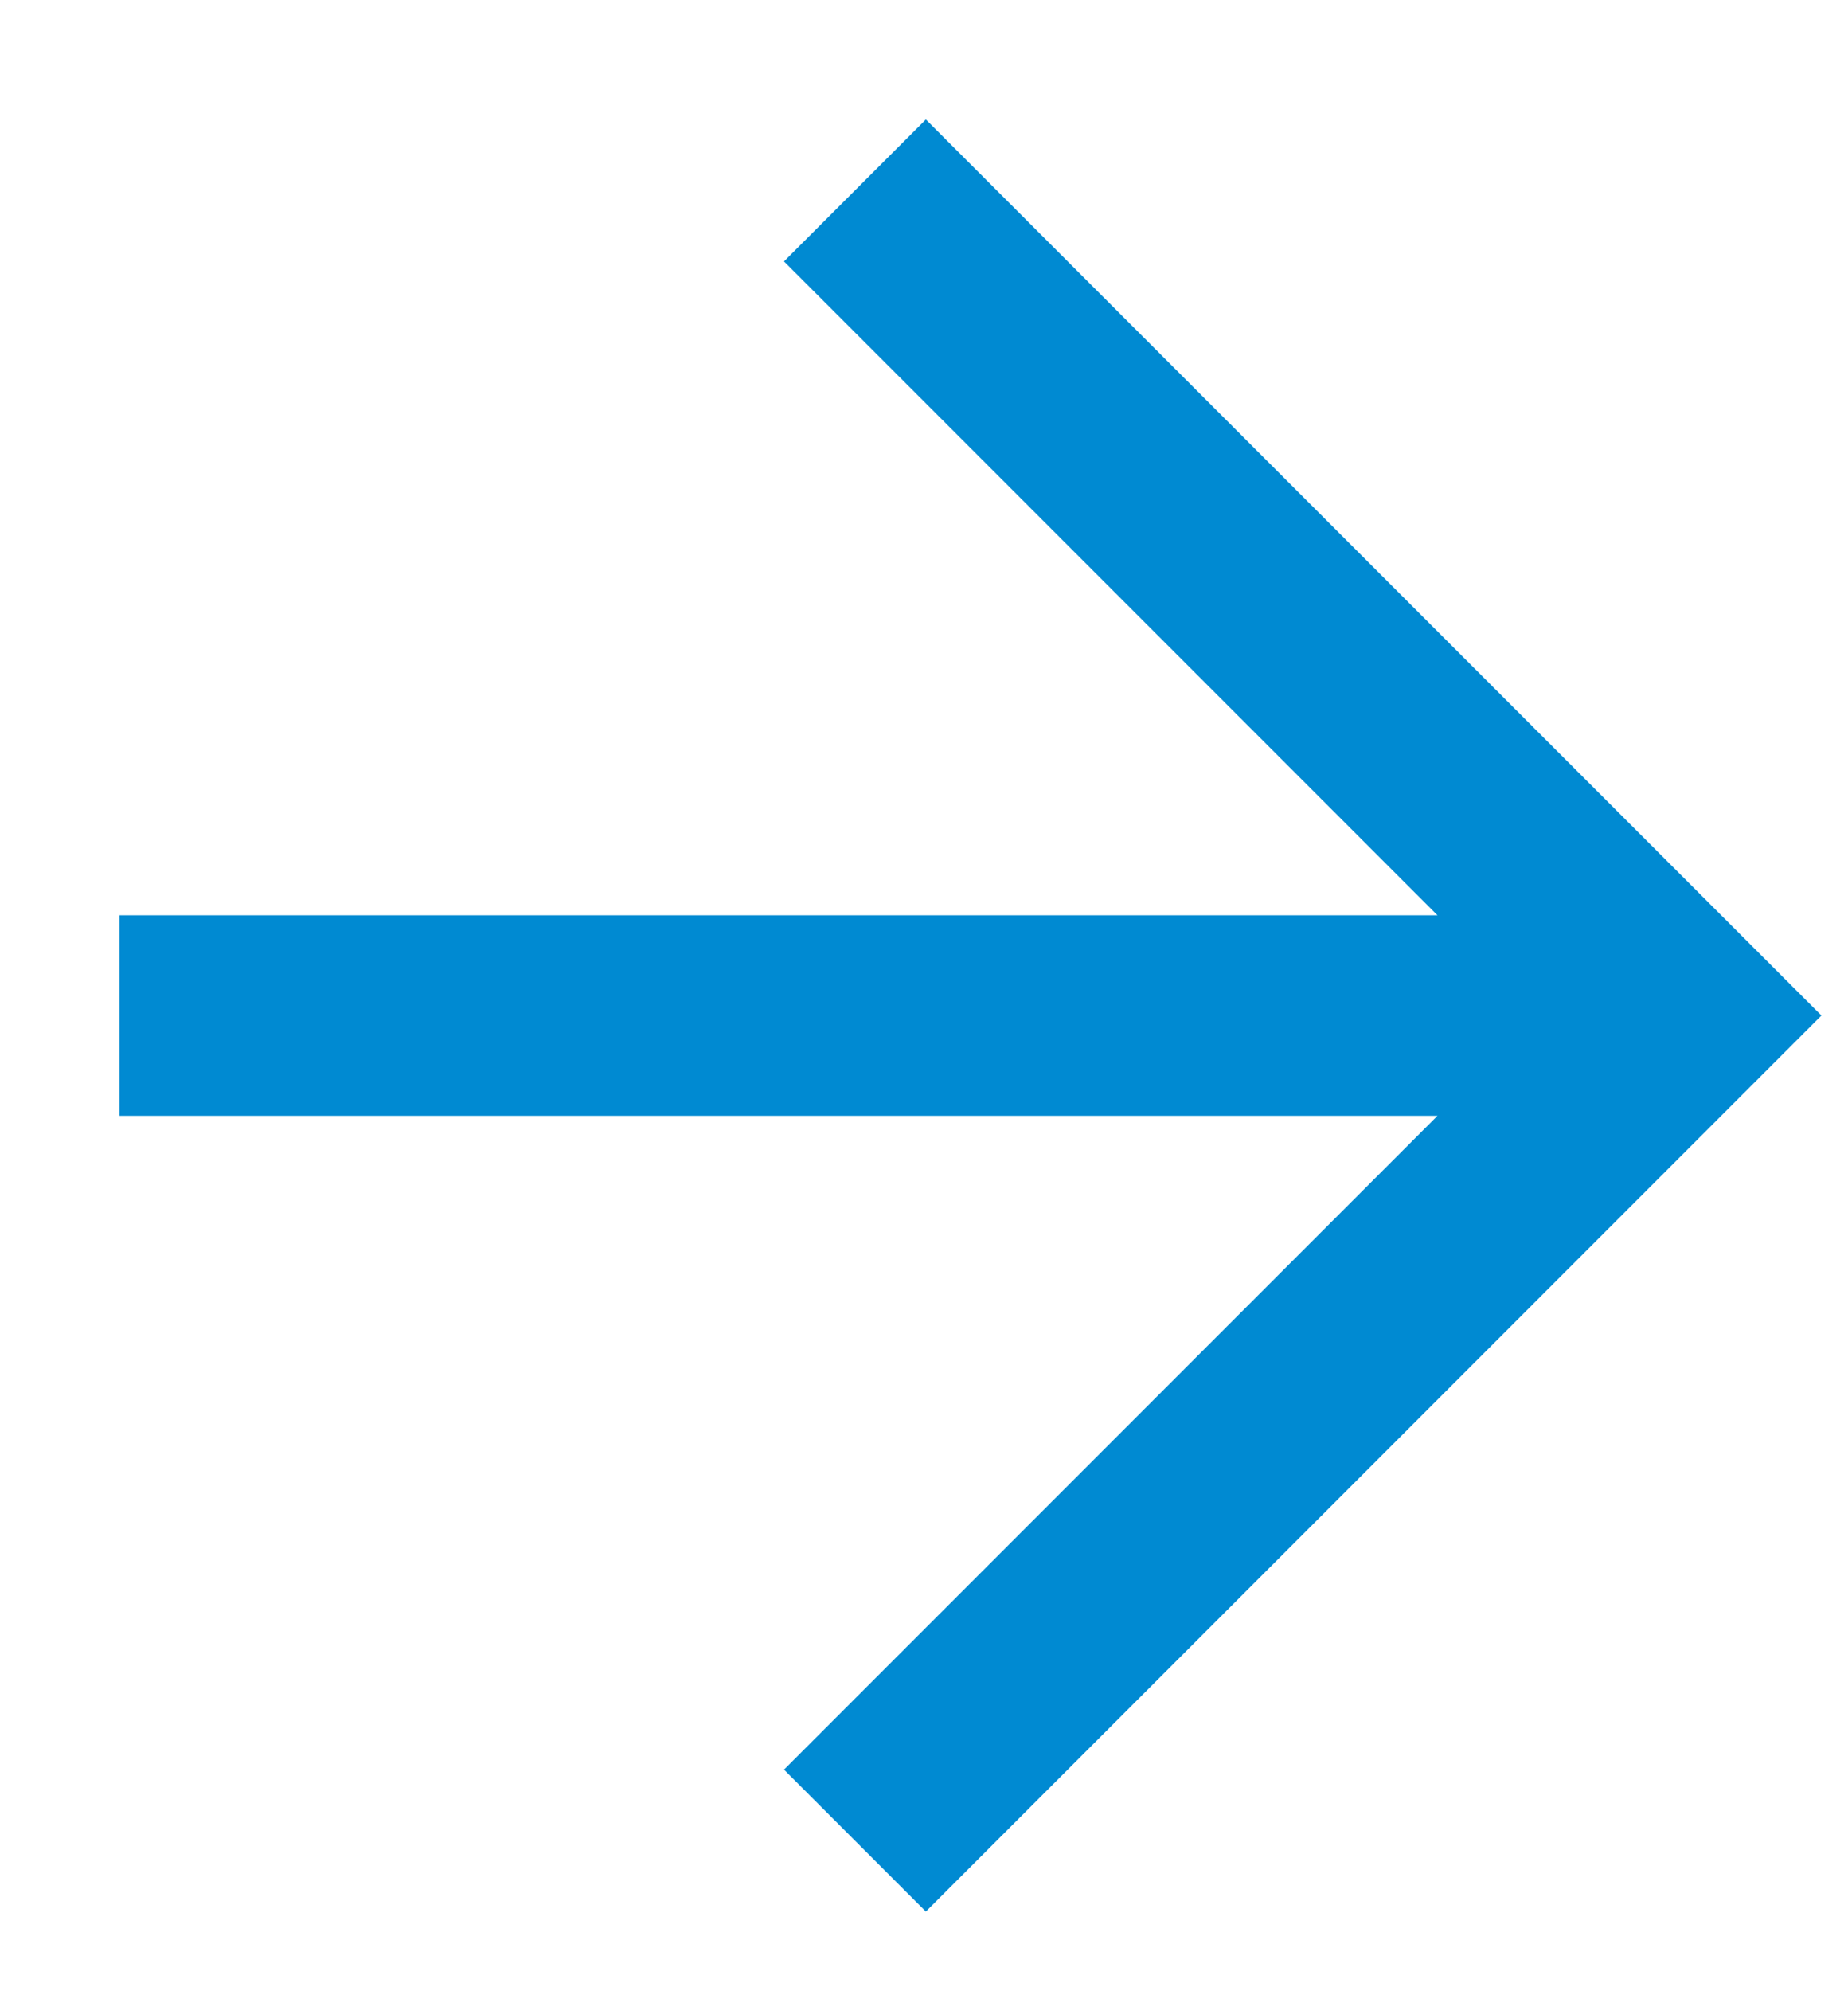 <svg width="13" height="14" viewBox="0 0 13 14" fill="none" xmlns="http://www.w3.org/2000/svg">
<path d="M6.513 0.84L5.515 1.838L10.112 6.435H0.84V7.845H10.112L5.515 12.442L6.513 13.44L12.813 7.14L6.513 0.84Z" fill="#008AD2"/>
</svg>
